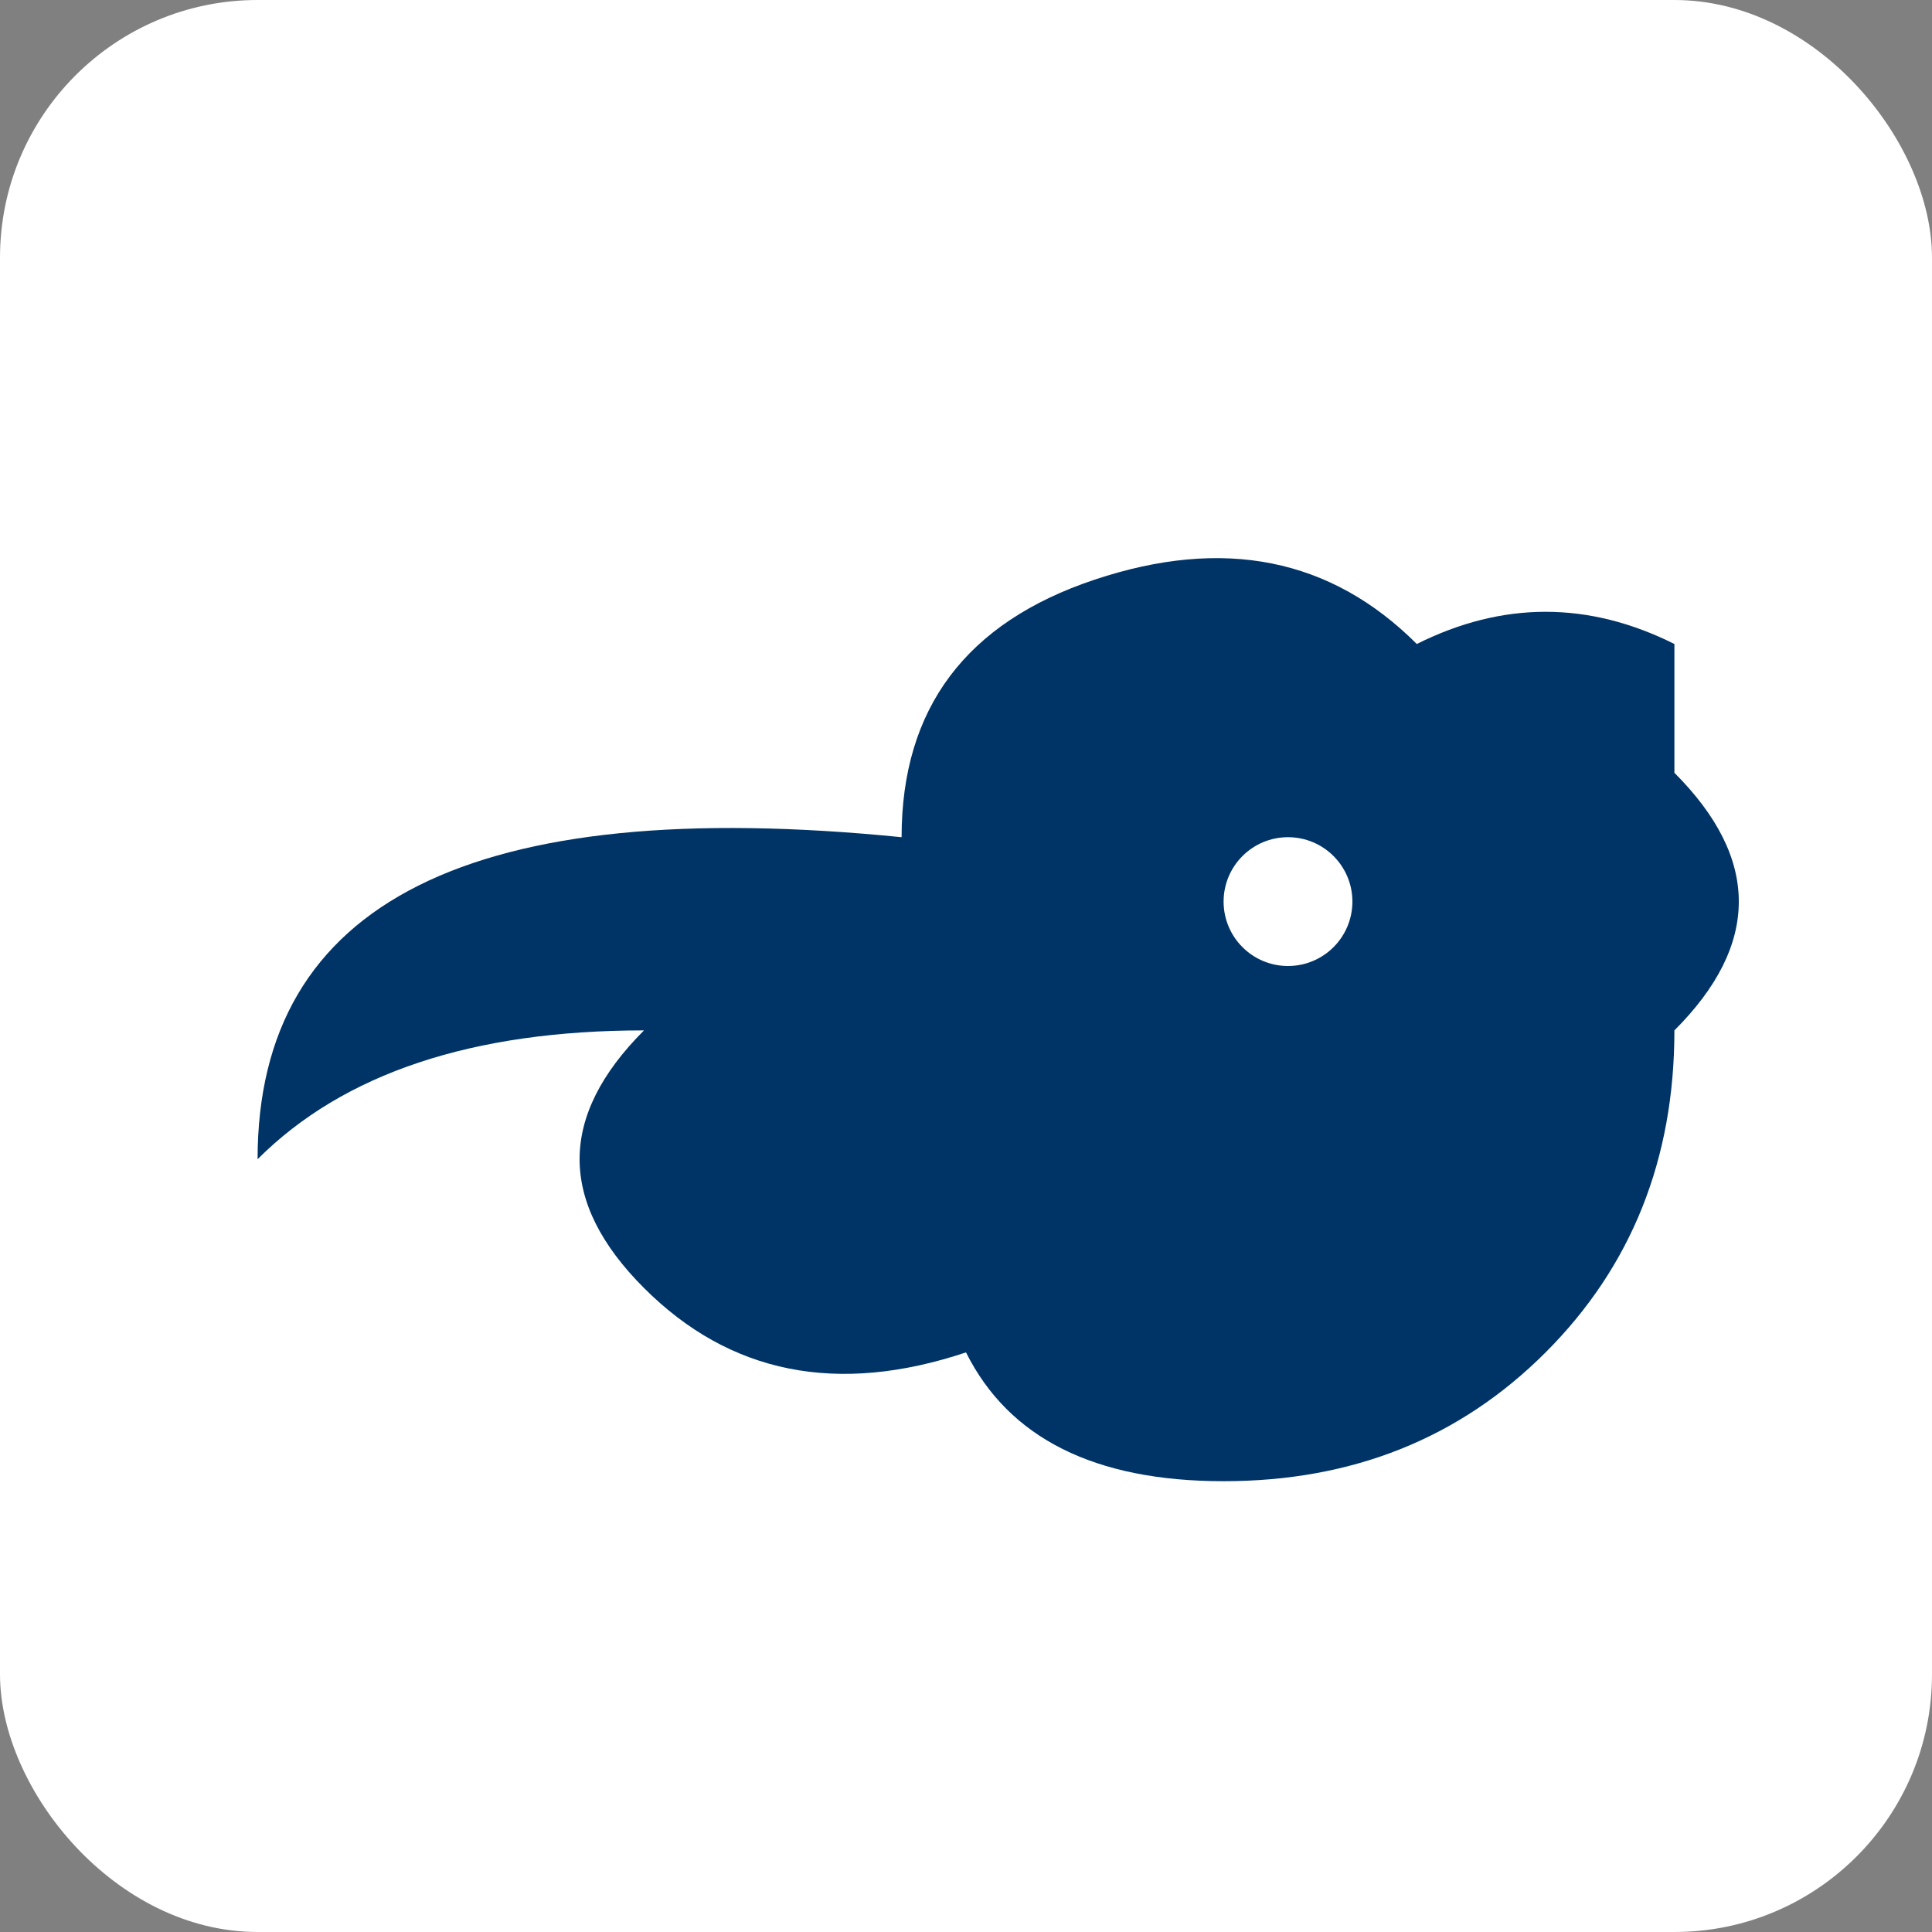 <svg width="30" height="30" viewBox="0 0 30 30" xmlns="http://www.w3.org/2000/svg">
  <rect x="0" y="0" width="30" height="30" fill="#808080" stroke="none"/>
  <!-- Twitter bird -->
  <rect width="30" height="30" fill="white" rx="4"/>
  
  <!-- Bird shape -->
  <g transform="translate(4, 8)" fill="#003366">
    <path d="M22 2 Q20 1 18 2 Q16 0 13 1 Q10 2 10 5 Q0 4 0 10 Q2 8 6 8 Q4 10 6 12 Q8 14 11 13 Q12 15 15 15 Q18 15 20 13 Q22 11 22 8 Q24 6 22 4 Z"/>
    <!-- Eye -->
    <circle cx="16" cy="6" r="1" fill="white"/>
  </g>
</svg>
